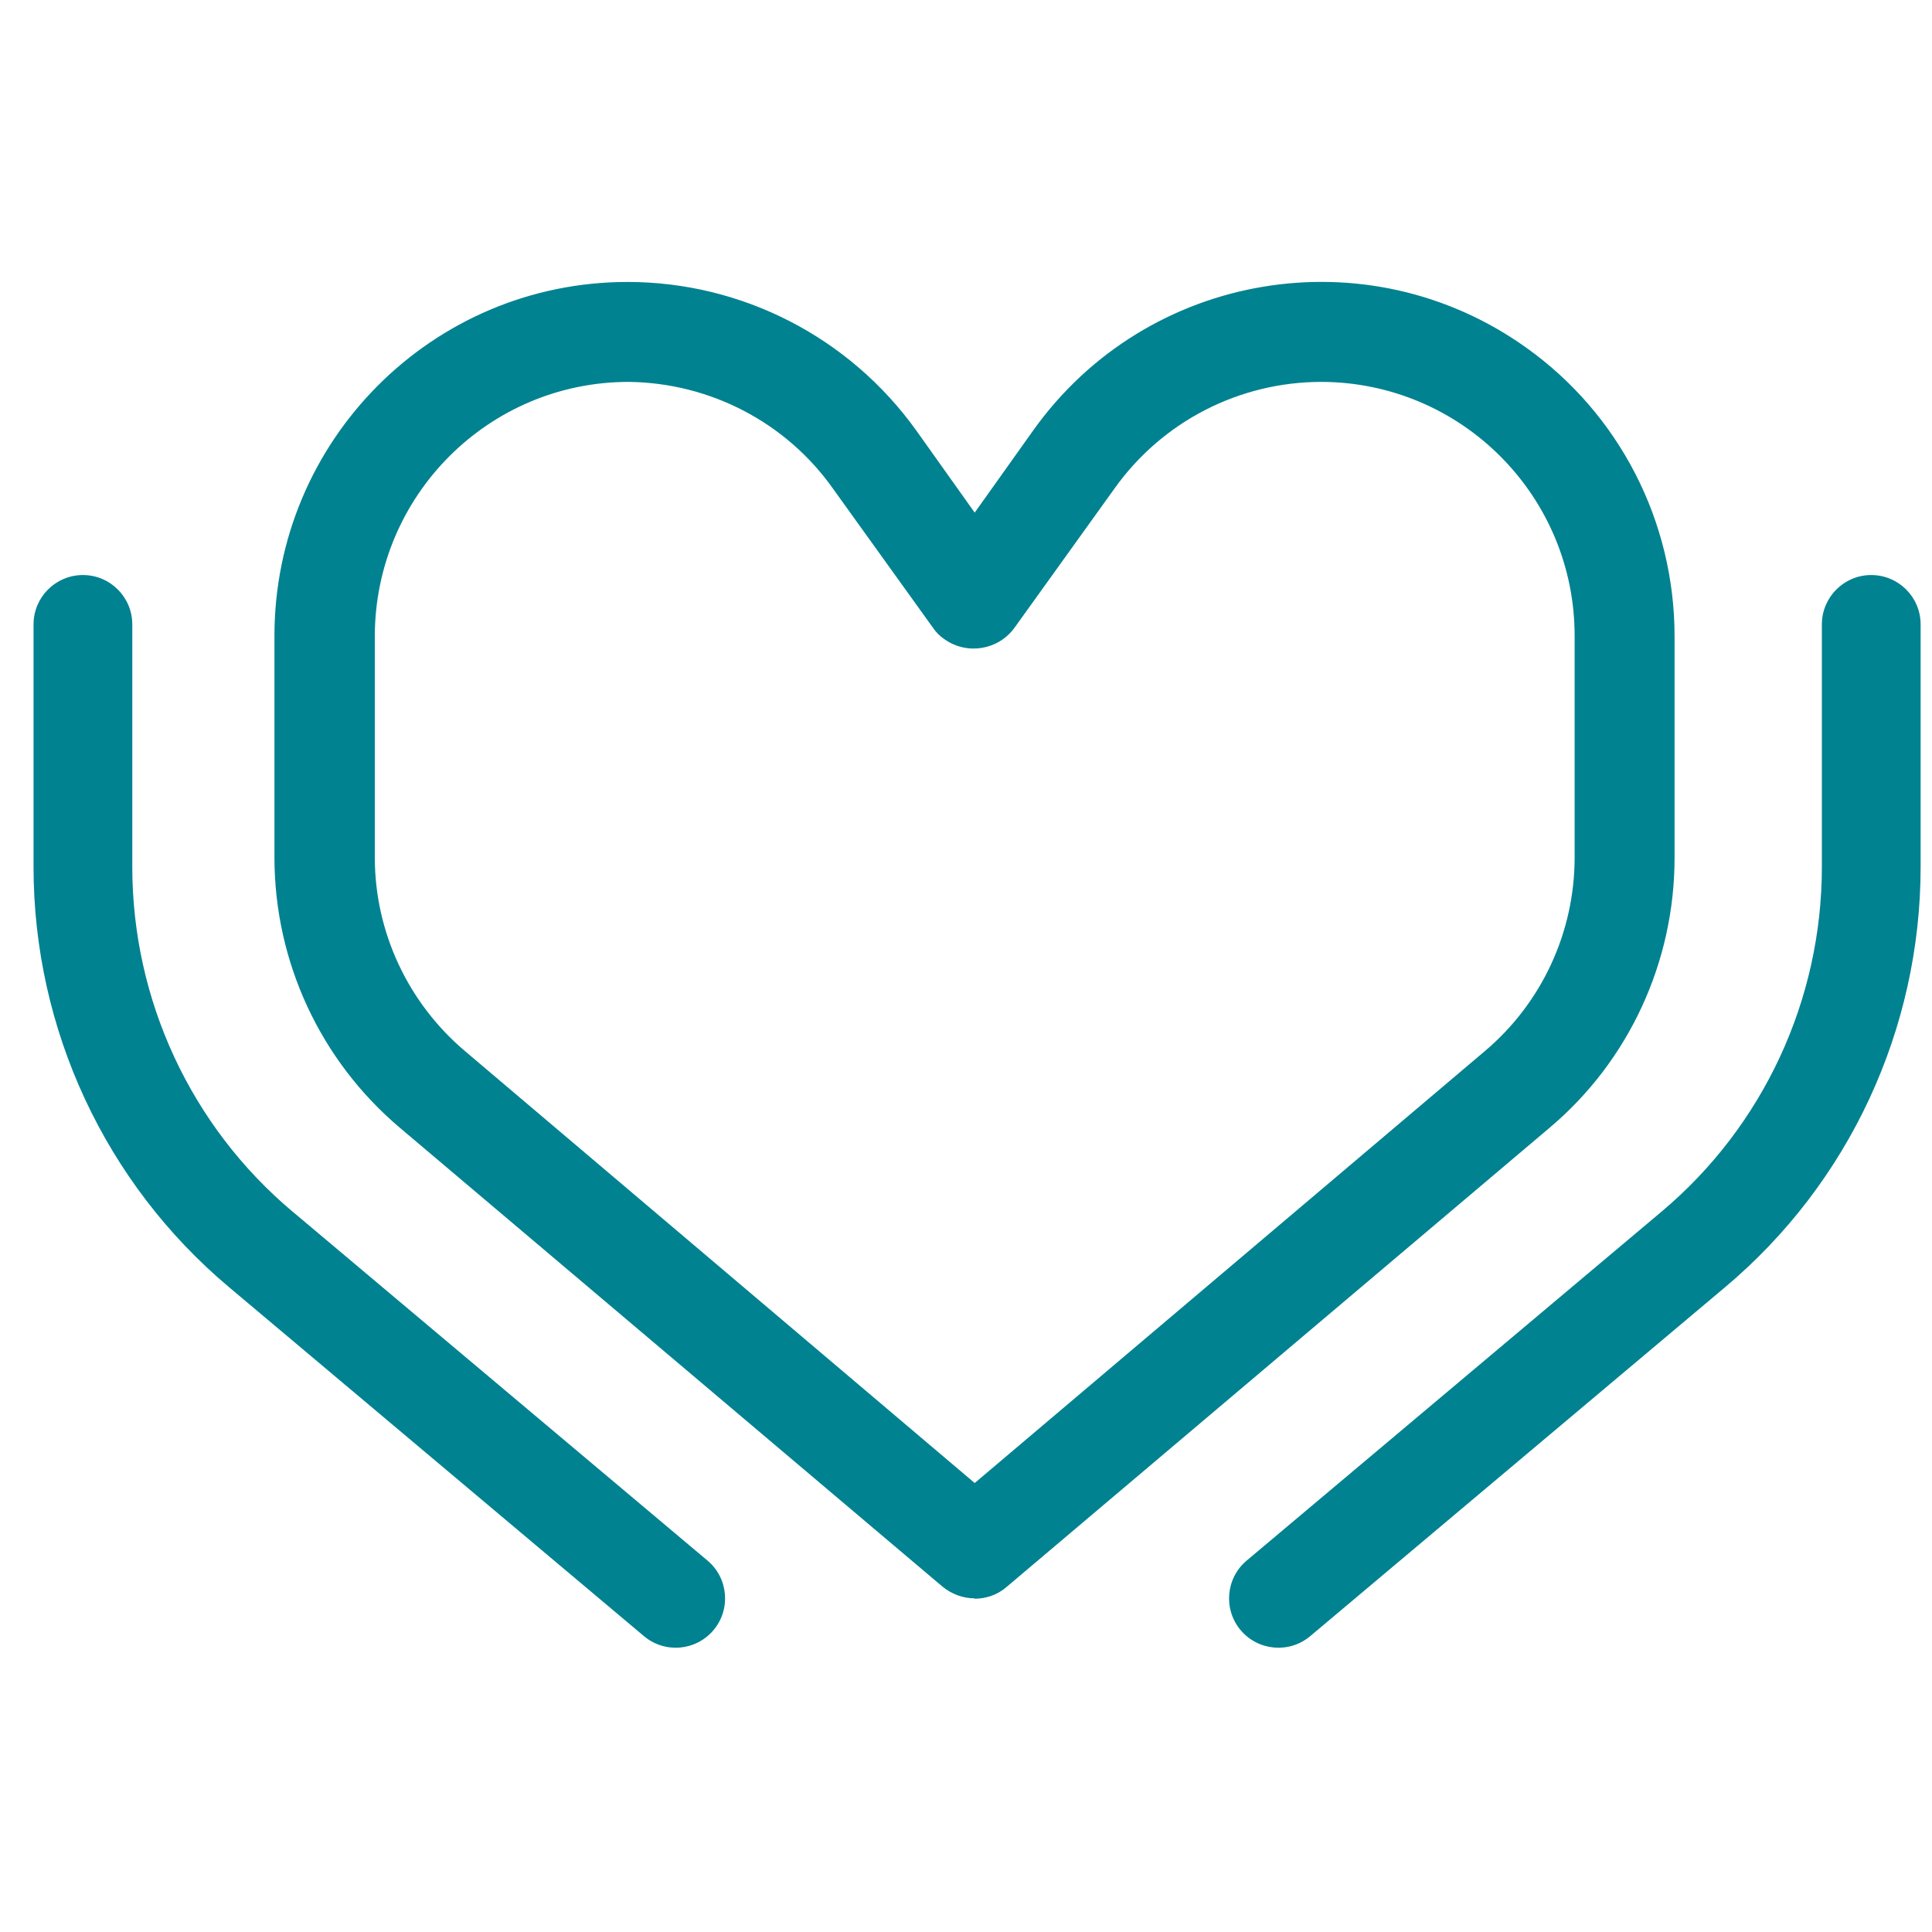 <?xml version="1.0" encoding="UTF-8"?> <svg xmlns="http://www.w3.org/2000/svg" width="36" height="36" viewBox="0 0 36 36" fill="none"><path d="M18.162 29.783C17.942 29.783 17.728 29.702 17.559 29.562L7.447 21.011C5.968 19.759 5.114 17.92 5.114 15.977V11.848C5.114 8.213 8.051 5.254 11.694 5.254C13.828 5.254 15.829 6.285 17.073 8.021L18.162 9.552L19.252 8.021C21.364 5.056 25.477 4.364 28.436 6.476C30.173 7.712 31.203 9.714 31.203 11.856V15.984C31.203 17.92 30.357 19.767 28.87 21.018L18.758 29.569C18.589 29.717 18.376 29.79 18.155 29.79L18.162 29.783ZM11.716 7.116C9.103 7.116 6.991 9.236 6.984 11.848V15.977C6.984 17.368 7.602 18.685 8.661 19.583L18.162 27.634L27.663 19.59C28.73 18.692 29.341 17.368 29.341 15.977V11.848C29.341 9.243 27.236 7.124 24.624 7.116C23.093 7.116 21.658 7.852 20.767 9.103L18.906 11.694C18.604 12.113 18.023 12.209 17.603 11.914C17.515 11.856 17.441 11.782 17.382 11.694L15.52 9.103C14.645 7.867 13.224 7.131 11.708 7.116H11.716Z" fill="#008290"></path><path fill-rule="evenodd" clip-rule="evenodd" d="M1.545 10.715C2.053 10.715 2.465 11.127 2.465 11.635V16.153C2.465 18.635 3.56 20.989 5.455 22.58L5.456 22.58L13.183 29.079C13.572 29.406 13.622 29.986 13.295 30.375C12.968 30.764 12.388 30.814 11.999 30.487L4.273 23.989C1.959 22.047 0.625 19.176 0.625 16.153V11.635C0.625 11.127 1.037 10.715 1.545 10.715Z" fill="#008290"></path><path fill-rule="evenodd" clip-rule="evenodd" d="M34.868 10.715C35.376 10.715 35.788 11.127 35.788 11.635V16.153C35.788 19.176 34.454 22.047 32.14 23.989L24.414 30.487C24.025 30.814 23.445 30.764 23.117 30.375C22.791 29.986 22.841 29.406 23.23 29.079L30.957 22.58C32.853 20.989 33.948 18.635 33.948 16.153V11.635C33.948 11.127 34.36 10.715 34.868 10.715Z" fill="#008290"></path></svg> 